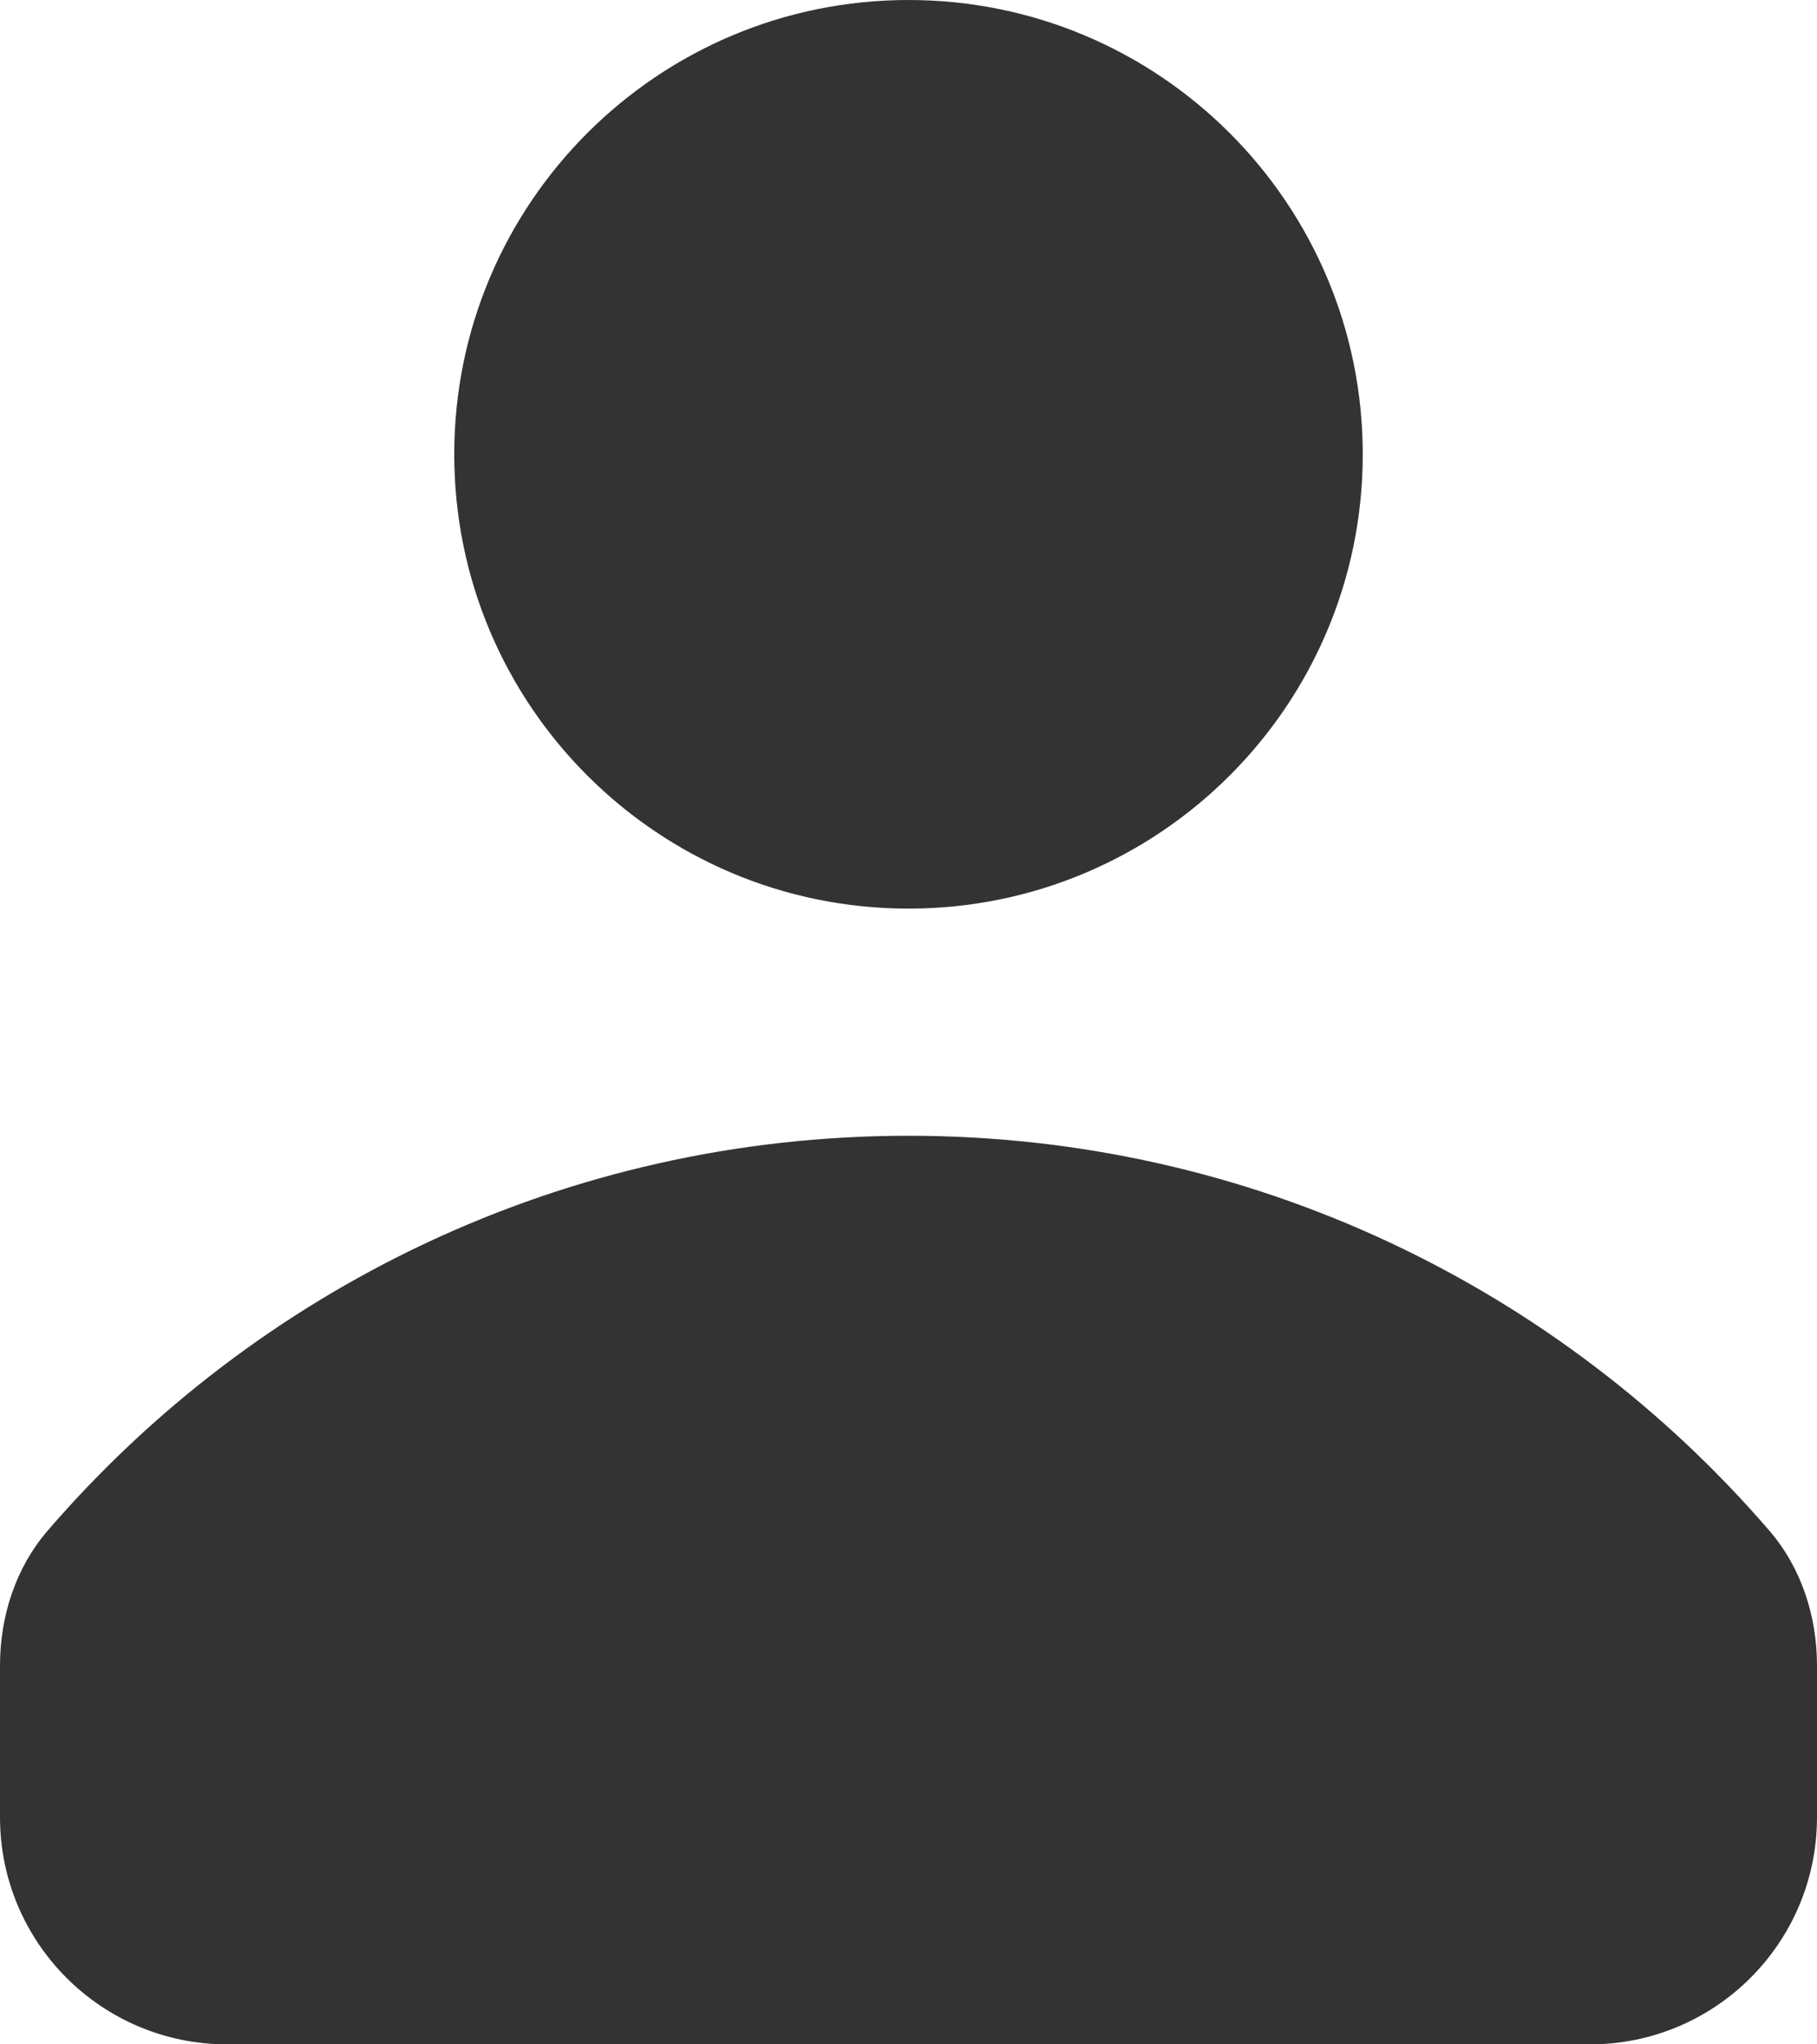 <svg width="16" height="18" viewBox="0 0 16 18" fill="none" xmlns="http://www.w3.org/2000/svg">
<path d="M8 8C10.209 8 12 6.209 12 4C12 1.791 10.209 0 8 0C5.791 0 4 1.791 4 4C4 6.209 5.791 8 8 8Z" fill="#333333"/>
<path d="M15.582 13.479C15.864 13.807 16 14.233 16 14.667V16C16 17.105 15.105 18 14 18H2C0.895 18 0 17.105 0 16V14.667C0 14.233 0.136 13.807 0.418 13.479C2.252 11.349 4.969 10 8 10C11.031 10 13.748 11.349 15.582 13.479Z" fill="#333333"/>
</svg>
